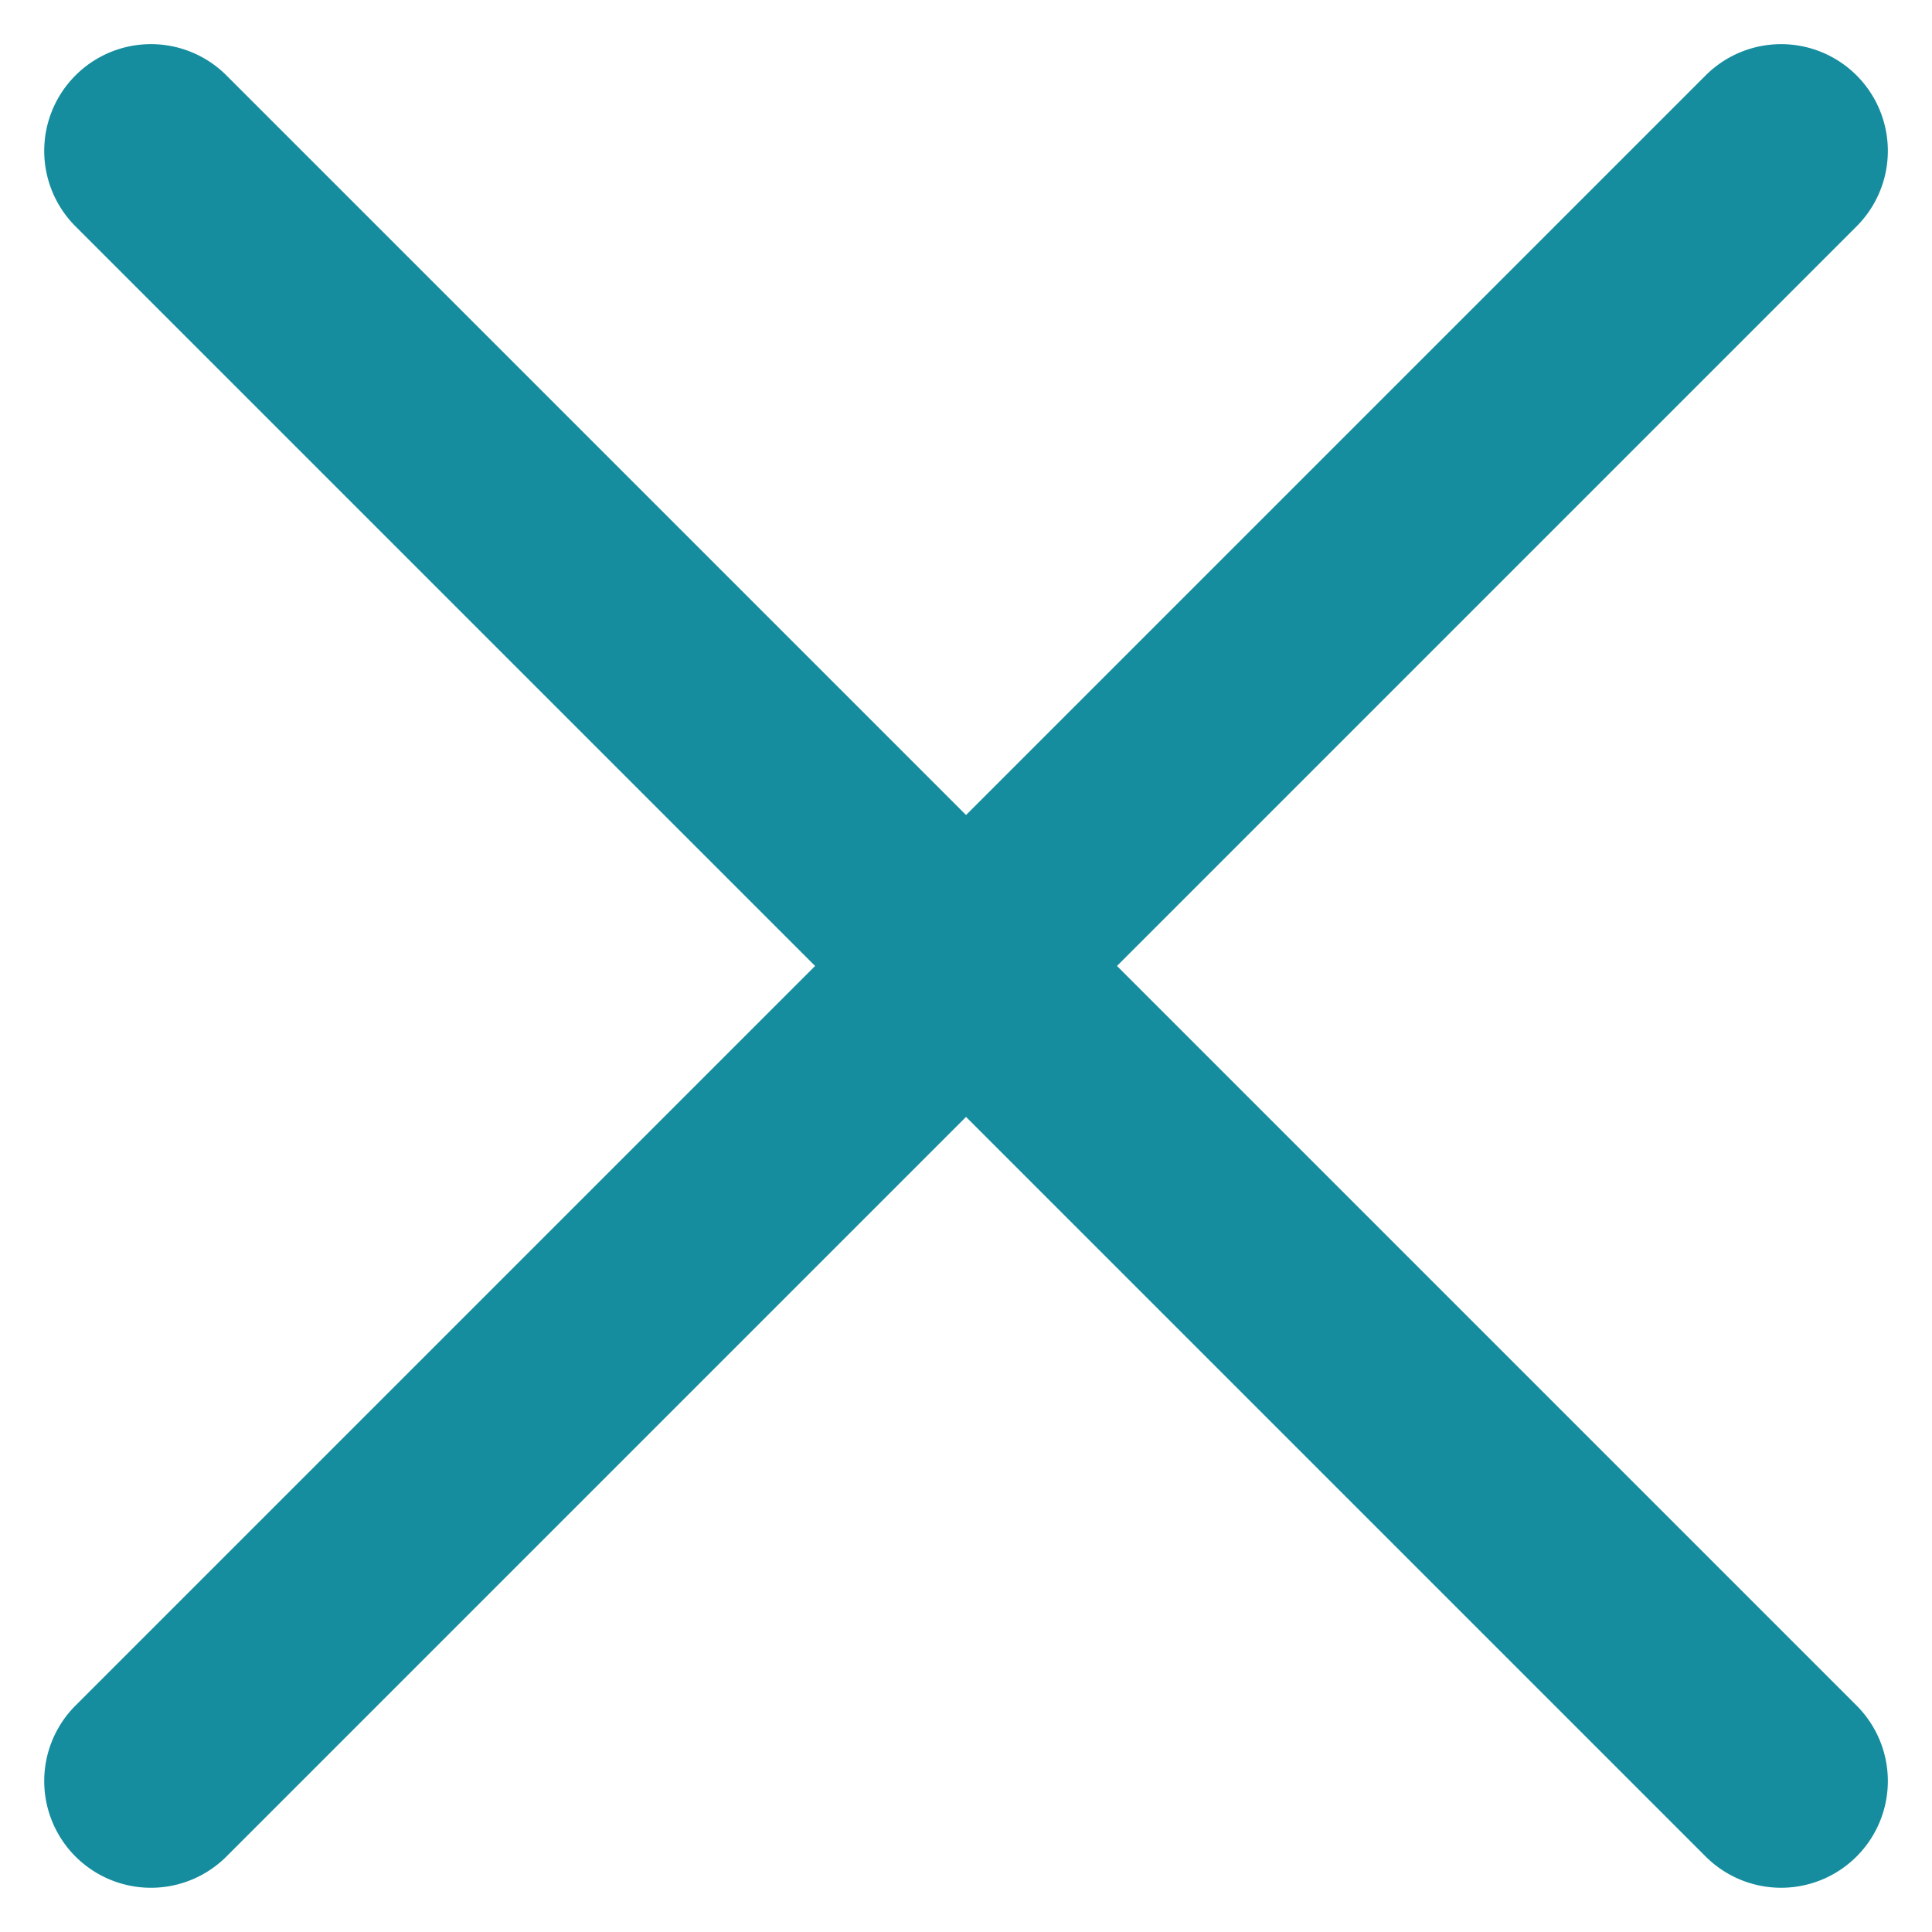 <svg xmlns="http://www.w3.org/2000/svg" width="22.627" height="22.627" viewBox="0 0 22.627 22.627">
  <g id="Raggruppa_2503" data-name="Raggruppa 2503" transform="translate(-1499.732 -87.894)">
    <path id="Linea_3912" data-name="Linea 3912" d="M27,1.25H0A1.25,1.25,0,0,1-1.25,0,1.25,1.25,0,0,1,0-1.25H27A1.25,1.25,0,0,1,28.25,0,1.25,1.25,0,0,1,27,1.25Z" transform="translate(1501.5 108.753) rotate(-45)" fill="#158d9e"/>
    <path id="Linea_3913" data-name="Linea 3913" d="M27,1.25H0A1.25,1.25,0,0,1-1.25,0,1.25,1.25,0,0,1,0-1.25H27A1.25,1.25,0,0,1,28.25,0,1.25,1.25,0,0,1,27,1.25Z" transform="translate(1501.5 89.661) rotate(45)" fill="#158d9e"/>
  </g>
</svg>
